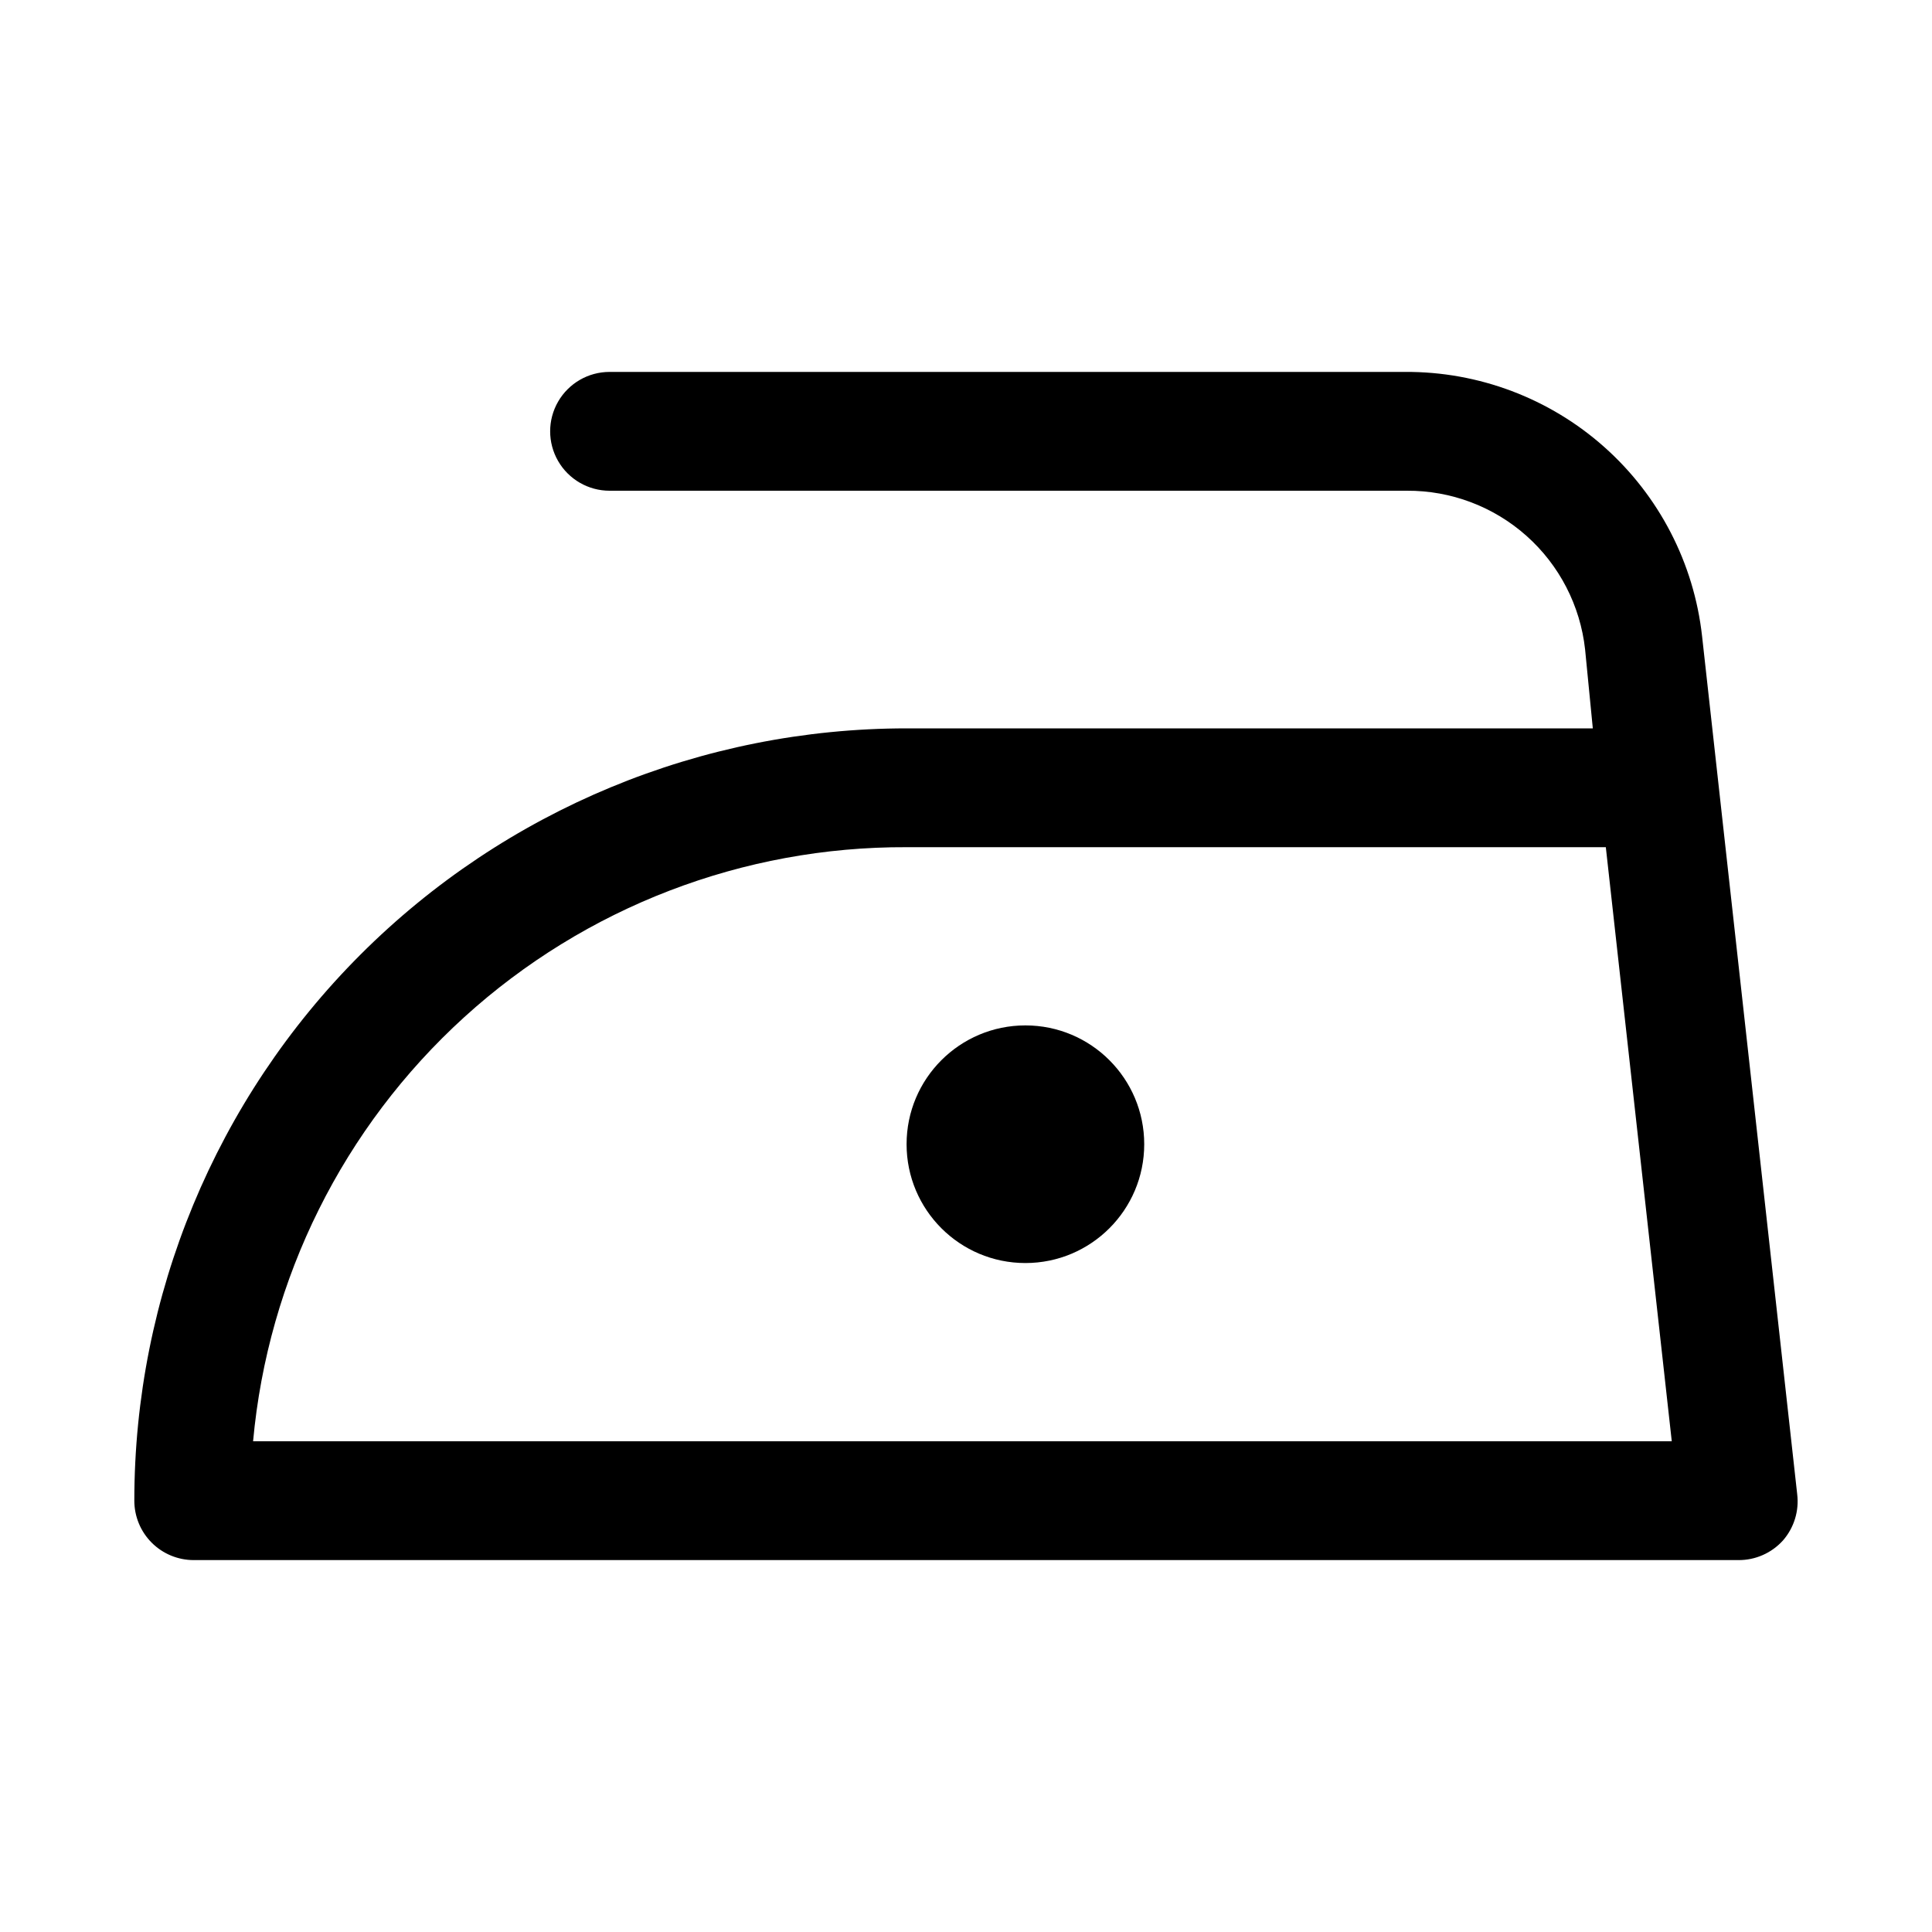 <?xml version="1.0" encoding="UTF-8"?>
<!-- Uploaded to: SVG Find, www.svgrepo.com, Generator: SVG Find Mixer Tools -->
<svg fill="#000000" width="800px" height="800px" version="1.1" viewBox="144 144 512 512" xmlns="http://www.w3.org/2000/svg">
 <g>
  <path d="m447.23 447.23c0 17.391-14.098 31.488-31.488 31.488-17.391 0-31.488-14.098-31.488-31.488s14.098-31.488 31.488-31.488c17.391 0 31.488 14.098 31.488 31.488"/>
  <path d="m595.07 312.62c-2.141-19.34-11.367-37.207-25.906-50.145-14.539-12.938-33.352-20.031-52.812-19.914h-210.81c-5.625 0-10.824 3-13.637 7.871-2.812 4.871-2.812 10.875 0 15.746 2.812 4.871 8.012 7.871 13.637 7.871h211.29c11.676-0.07 22.965 4.184 31.688 11.949 8.723 7.762 14.258 18.48 15.543 30.086l2.047 20.941h-181.84c-54.281 0-106.34 21.562-144.73 59.945-38.383 38.383-59.945 90.445-59.945 144.73 0 4.176 1.66 8.18 4.609 11.133 2.953 2.953 6.957 4.609 11.133 4.609h409.35c4.496 0.035 8.793-1.855 11.809-5.195 2.945-3.367 4.32-7.836 3.777-12.277zm-384 213.33c3.938-43.148 23.91-83.254 55.969-112.4 32.062-29.145 73.887-45.215 117.21-45.035h185.31l17.477 157.44z"/>
 </g>
</svg>